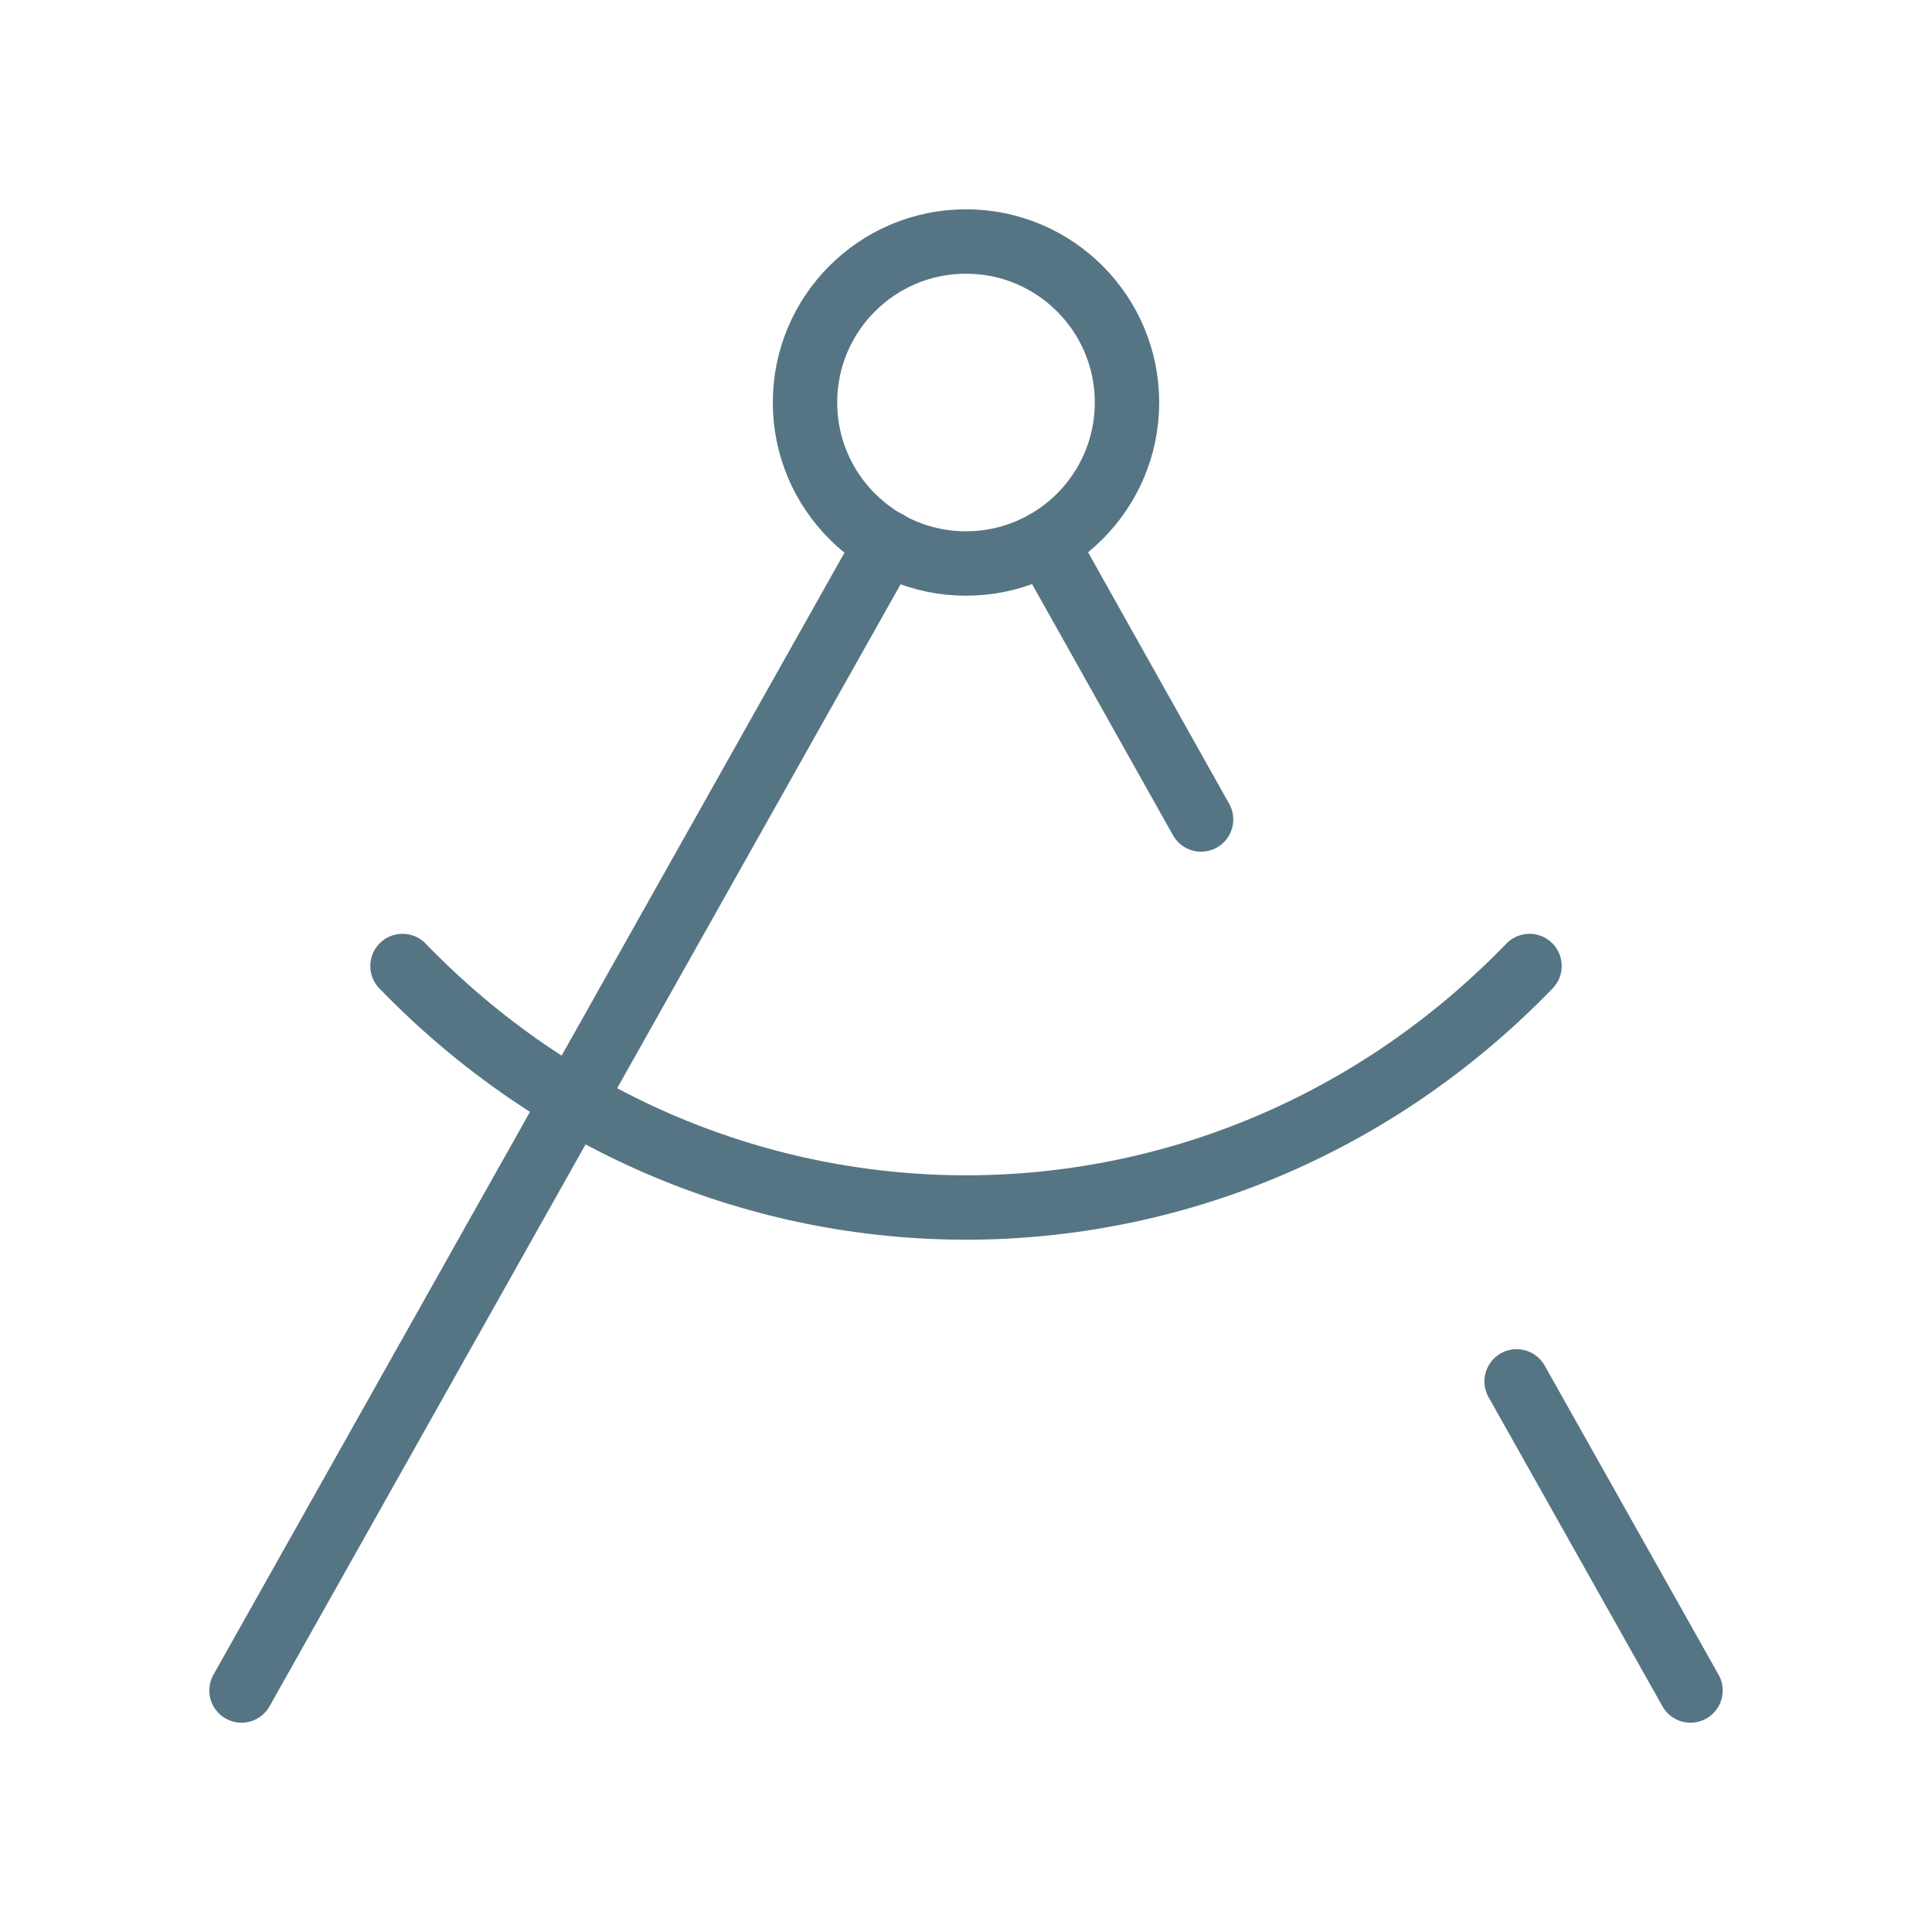 <?xml version="1.0" encoding="UTF-8"?> <svg xmlns="http://www.w3.org/2000/svg" width="60" height="60" viewBox="0 0 60 60" fill="none"><path d="M30 17.5C32.761 17.5 35 15.261 35 12.5C35 9.739 32.761 7.5 30 7.5C27.239 7.5 25 9.739 25 12.5C25 15.261 27.239 17.5 30 17.5Z" stroke="#567584" stroke-width="2" stroke-linecap="round" stroke-linejoin="round"></path><path d="M7.5 52.5L27.55 16.85" stroke="#567584" stroke-width="2" stroke-linecap="round" stroke-linejoin="round"></path><path d="M32.475 16.85L37.3 25.45" stroke="#567584" stroke-width="2" stroke-linecap="round" stroke-linejoin="round"></path><path d="M47.5 30C37.825 40 22.175 40 12.5 30" stroke="#567584" stroke-width="2" stroke-linecap="round" stroke-linejoin="round"></path><path d="M52.5 52.5L47.1 42.9" stroke="#567584" stroke-width="2" stroke-linecap="round" stroke-linejoin="round"></path></svg> 